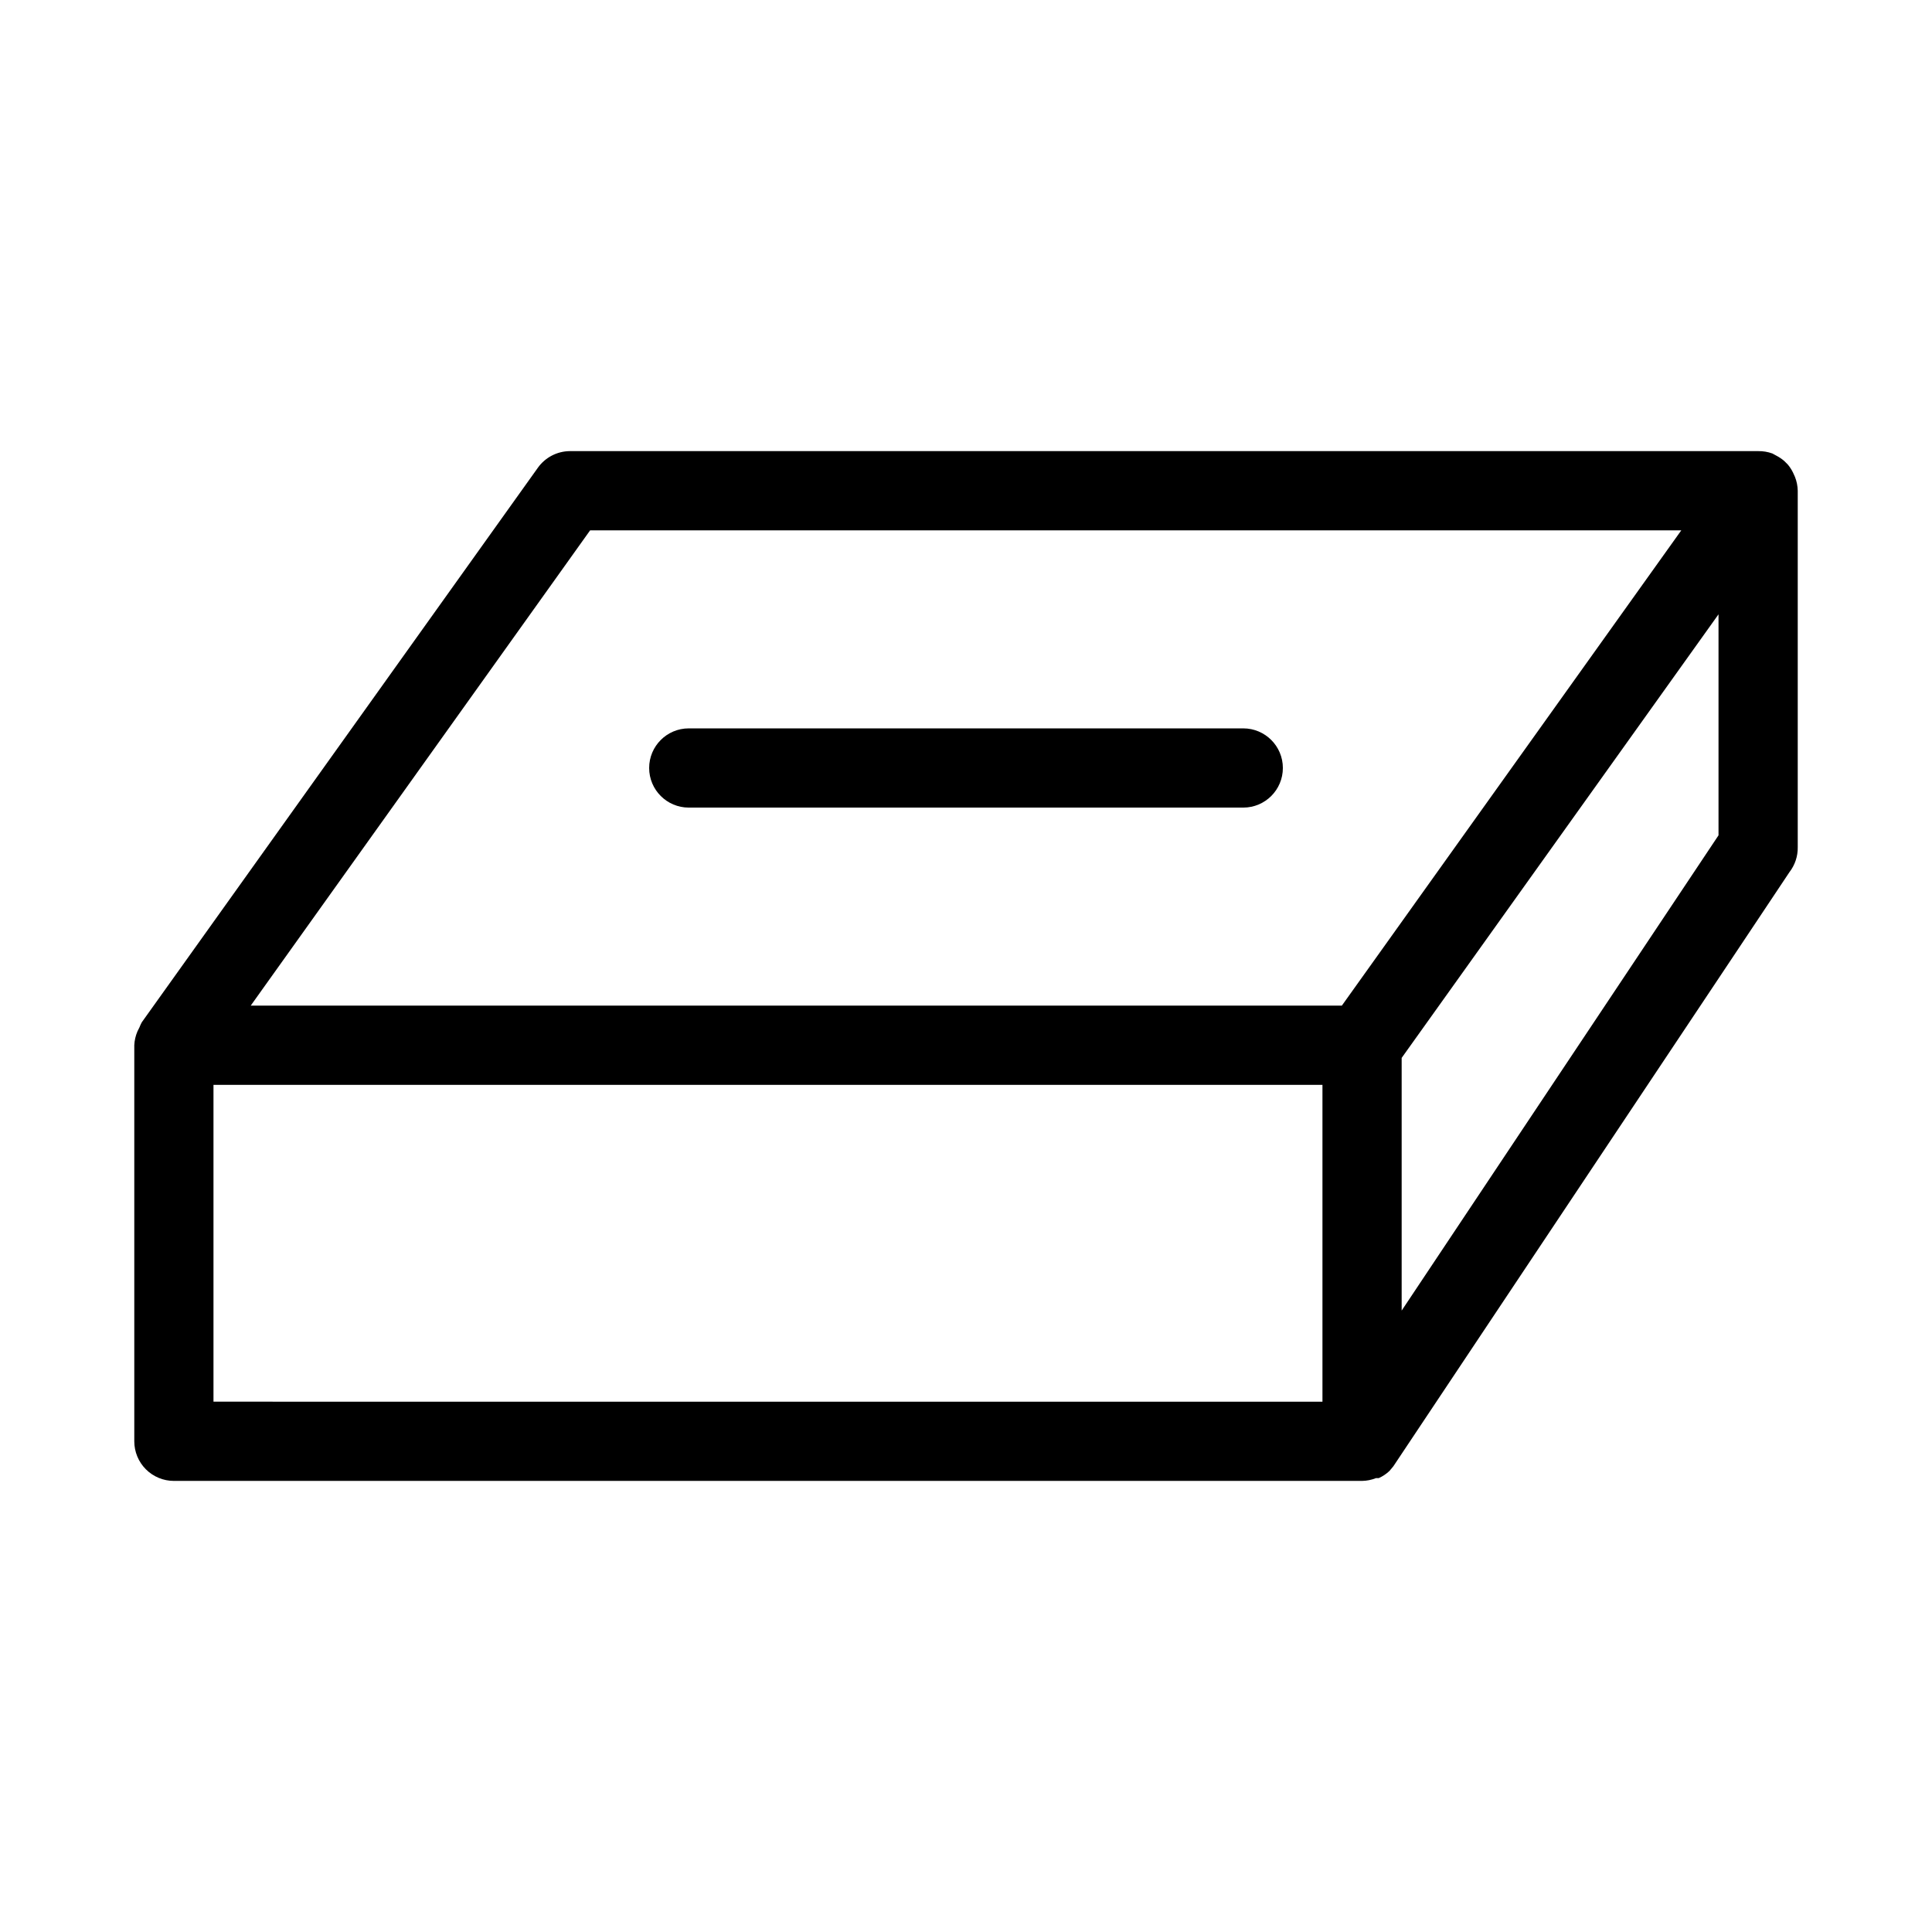 <?xml version="1.0" encoding="UTF-8"?>
<!-- Uploaded to: SVG Repo, www.svgrepo.com, Generator: SVG Repo Mixer Tools -->
<svg fill="#000000" width="800px" height="800px" version="1.1" viewBox="144 144 512 512" xmlns="http://www.w3.org/2000/svg">
 <g>
  <path d="m619.16 269.22c-0.371-0.754-0.828-1.457-1.363-2.102l-0.945-0.945v0.004c-0.609-0.531-1.281-0.988-1.996-1.367l-1.156-0.629h0.004c-1.211-0.441-2.492-0.652-3.781-0.629h-314.88c-3.379 0.016-6.543 1.656-8.504 4.406l-104.96 146.95c-0.242 0.441-0.449 0.895-0.629 1.363l-0.523 1.051c-0.5 1.164-0.785 2.41-0.84 3.676v104.96c0 2.785 1.105 5.457 3.074 7.422 1.969 1.969 4.637 3.074 7.422 3.074h314.88c1.262-0.02 2.504-0.27 3.676-0.734h0.734c1.043-0.469 2-1.109 2.832-1.887l1.051-1.258 104.96-157.44v-0.004c1.465-1.887 2.246-4.219 2.203-6.609v-94.465c-0.023-1.258-0.27-2.504-0.734-3.676zm-318.77 15.324h289.17l-89.953 125.95h-289.16zm-99.816 146.95h293.89v83.969l-293.89-0.004zm398.85-66.125-83.969 125.95v-66.969l83.969-117.55z"/>
  <path d="m326.53 358.02h146.95c5.793 0 10.492-4.699 10.492-10.496s-4.699-10.496-10.492-10.496h-146.95c-5.797 0-10.496 4.699-10.496 10.496s4.699 10.496 10.496 10.496z"/>
 </g>
</svg>